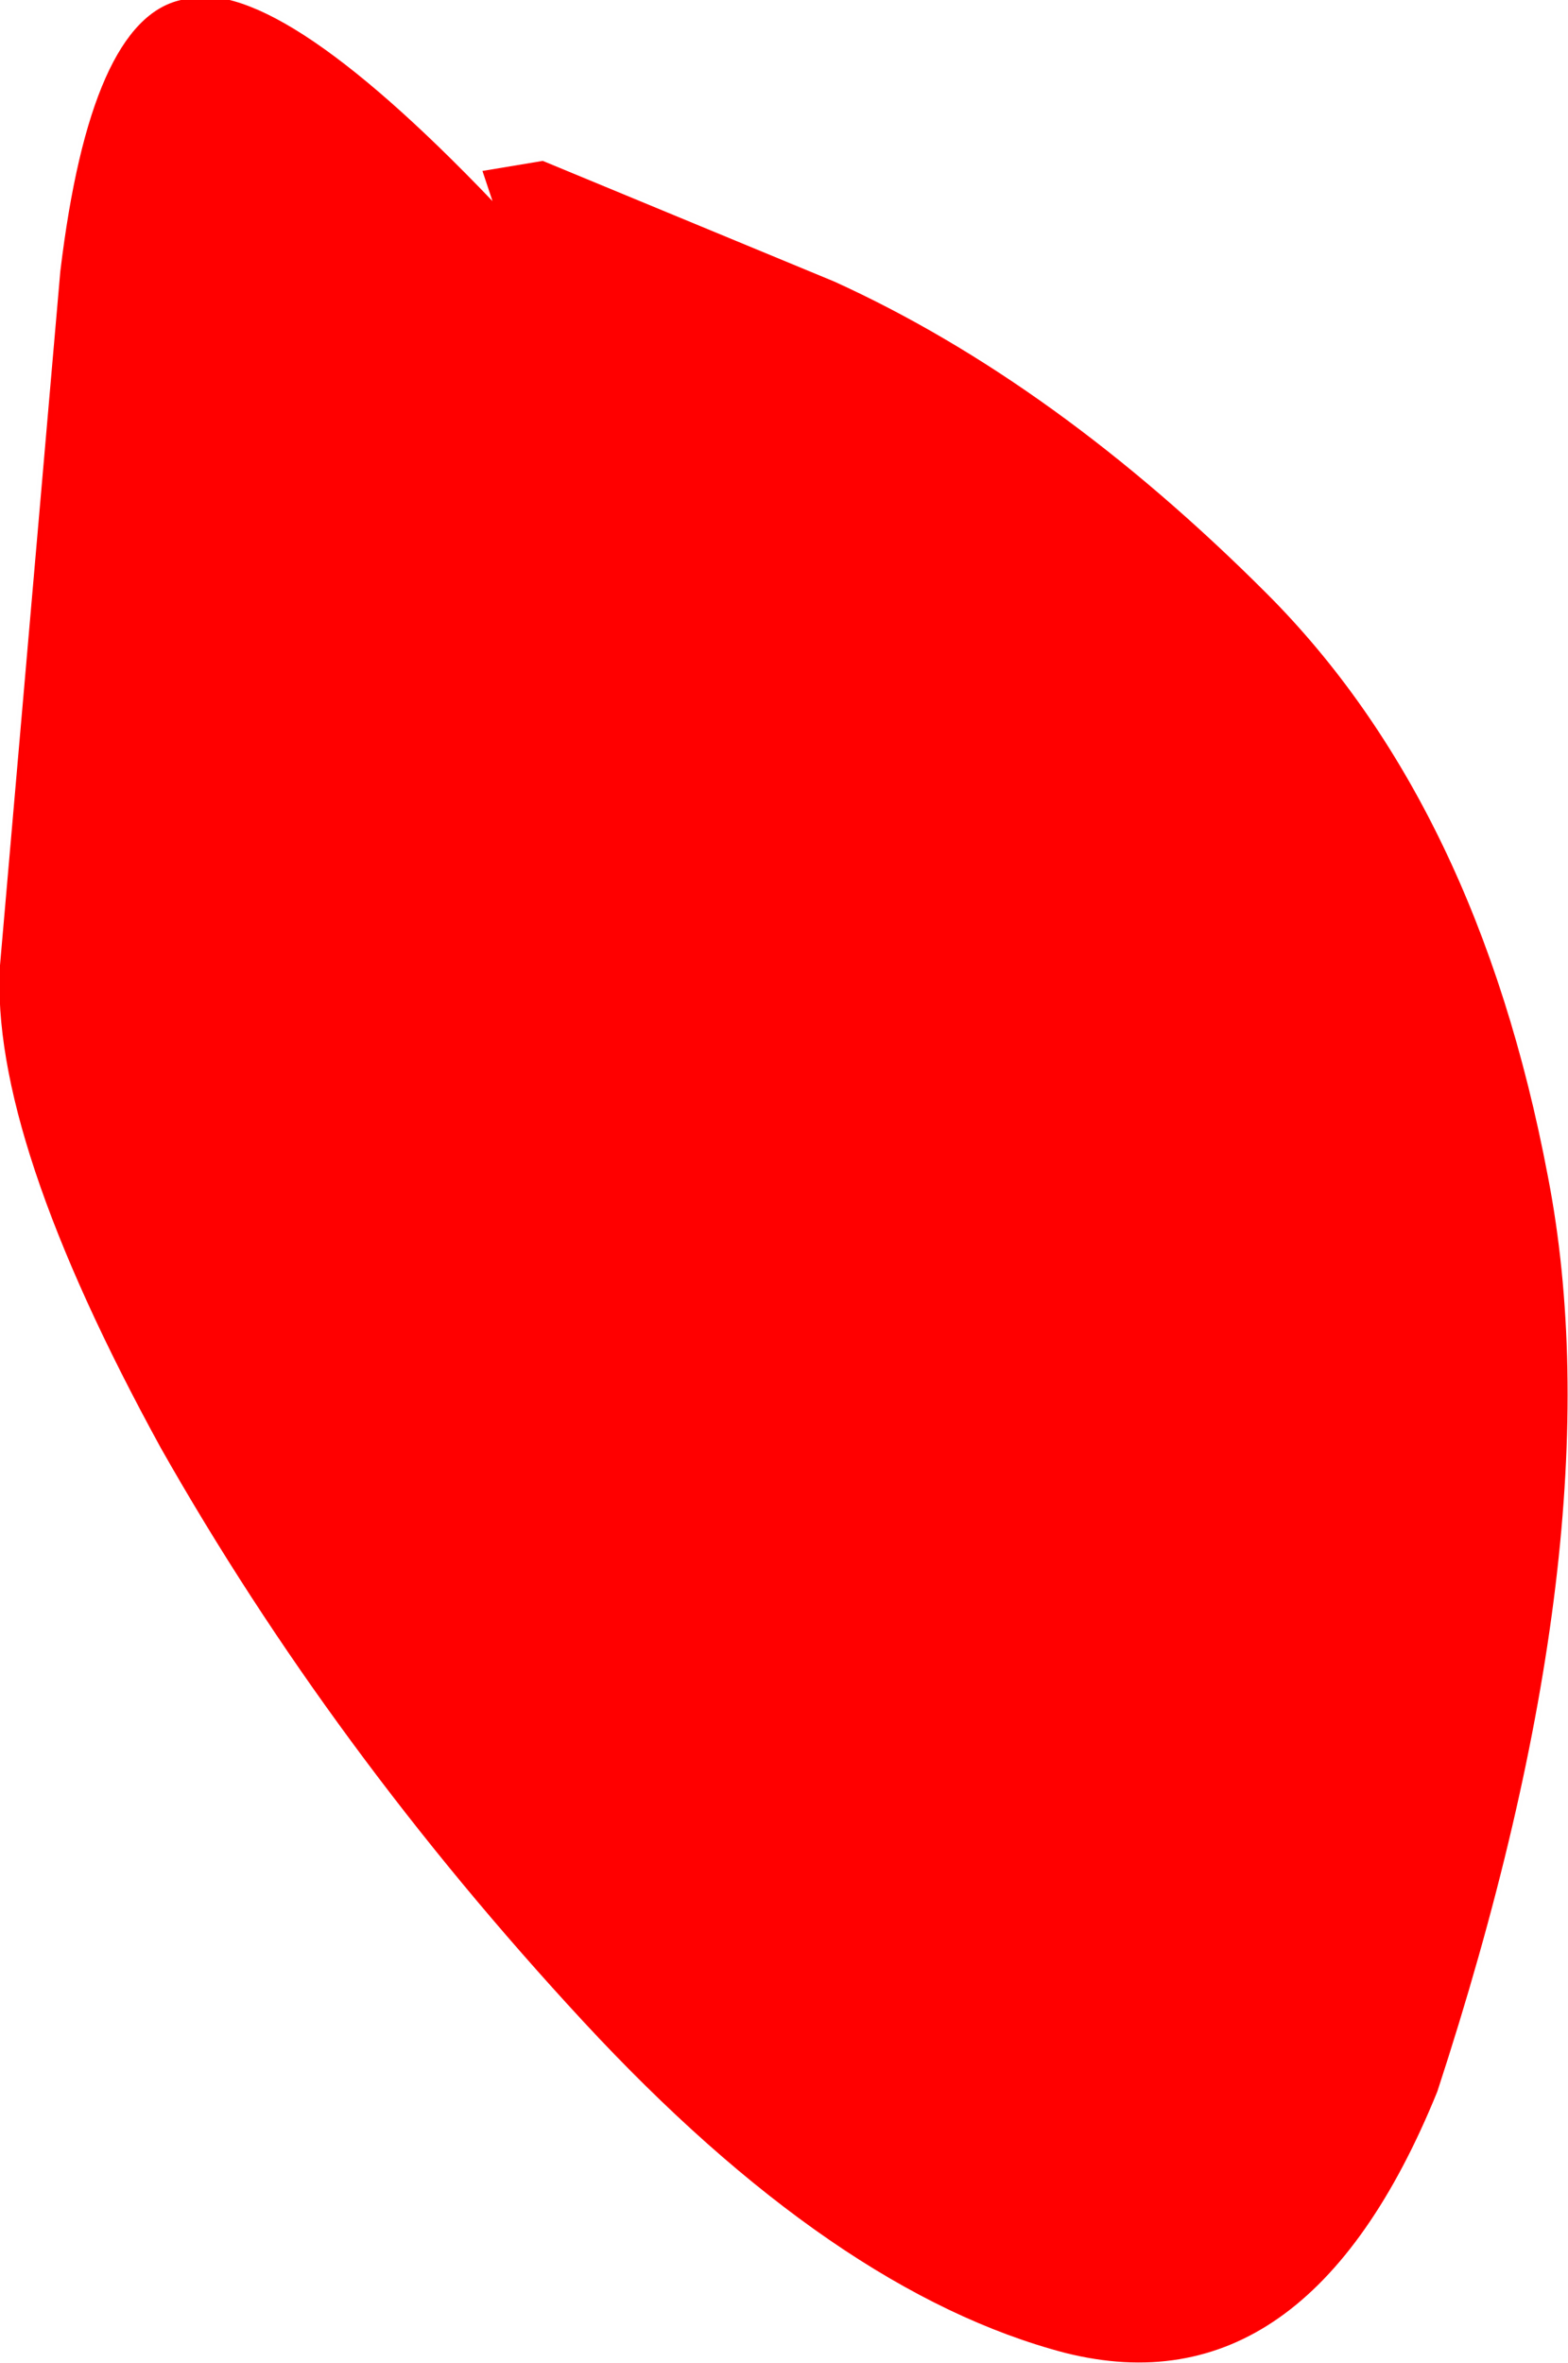 <?xml version="1.0" encoding="UTF-8" standalone="no"?>
<svg xmlns:xlink="http://www.w3.org/1999/xlink" height="11.75px" width="7.8px" xmlns="http://www.w3.org/2000/svg">
  <g transform="matrix(1.0, 0.0, 0.0, 1.0, -6.55, -457.35)">
    <path d="M14.25 463.2 Q14.6 465.0 13.7 467.75 13.05 469.35 11.85 469.05 10.7 468.75 9.45 467.4 8.2 466.05 7.35 464.55 6.5 463.0 6.55 462.15 L6.85 458.7 Q7.0 457.45 7.45 457.35 7.9 457.2 9.0 458.35 L8.95 458.2 9.25 458.15 10.7 458.75 Q11.8 459.25 12.85 460.3 13.9 461.35 14.25 463.2" fill="#ff0000" fill-rule="evenodd" stroke="none"/>
    <path d="M14.25 463.2 Q14.6 465.0 13.7 467.75 13.05 469.35 11.85 469.05 10.7 468.75 9.45 467.4 8.2 466.05 7.35 464.55 6.5 463.0 6.55 462.15 L6.85 458.7 Q7.0 457.45 7.45 457.35 7.9 457.2 9.0 458.35 L8.95 458.2 9.25 458.15 10.7 458.75 Q11.8 459.25 12.85 460.3 13.9 461.35 14.25 463.2 Z" fill="none" stroke="#000000" stroke-linecap="round" stroke-linejoin="round" stroke-opacity="0.004" stroke-width="0.05"/>
  </g>
</svg>
